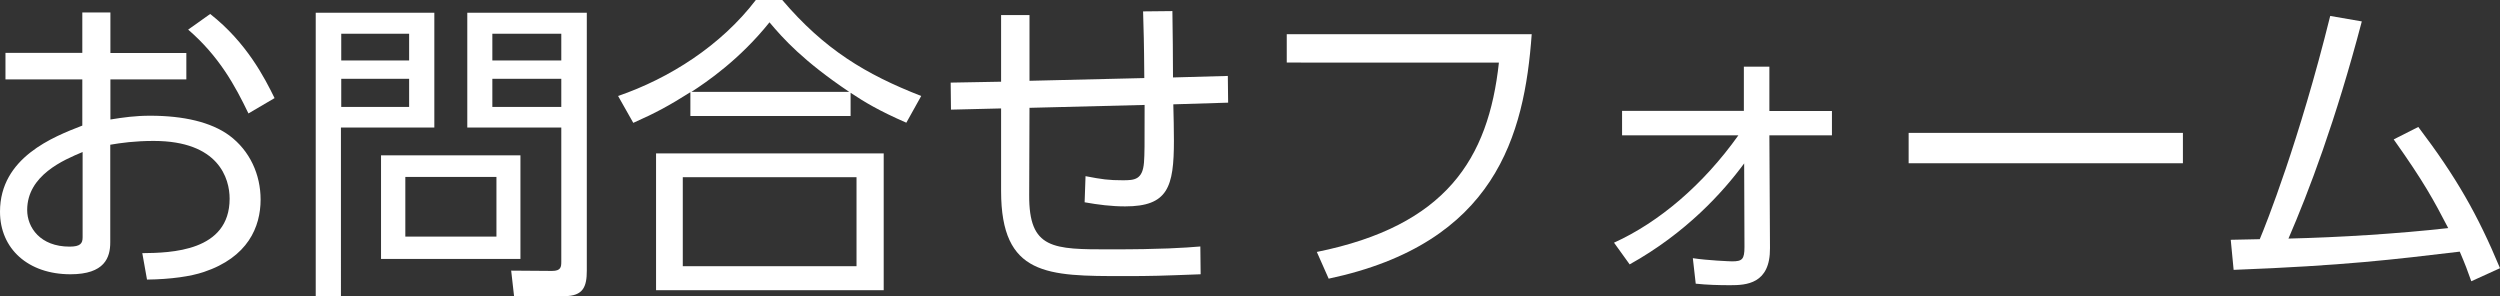<?xml version="1.0" encoding="utf-8"?>
<!-- Generator: Adobe Illustrator 21.0.0, SVG Export Plug-In . SVG Version: 6.00 Build 0)  -->
<svg version="1.1" id="レイヤー_1" xmlns="http://www.w3.org/2000/svg" xmlns:xlink="http://www.w3.org/1999/xlink" x="0px"
	 y="0px" width="164.62px" height="19.5px" viewBox="0 0 164.62 19.5" style="enable-background:new 0 0 164.62 19.5;"
	 xml:space="preserve">
<rect x="0" y="0" width="164.62" height="19.5" fill="#333333" stroke="none"/>
<style type="text/css">
	.st0{fill:#FFFFFF;}
</style>
<g>
	<path class="st0" d="M7.26,7.87C8.13,7.73,8.9,7.62,9.89,7.62c2.2,0,4.01,0.42,5.21,1.3c1.36,1.01,2.06,2.58,2.06,4.22
		c0,1.81-0.84,3.8-3.74,4.77c-0.86,0.29-2.16,0.48-3.74,0.5l-0.31-1.74c1.87-0.02,5.75-0.1,5.75-3.59c0-1.32-0.71-3.8-5-3.8
		c-1.24,0-2.16,0.13-2.86,0.25v6.43c0,0.99-0.36,2.1-2.62,2.1C1.85,18.06,0,16.38,0,13.94c0-3.57,3.51-4.93,5.42-5.67V5.23H0.36
		V3.48h5.06V0.82h1.85v2.67h5v1.74h-5V7.87z M5.44,10.01c-1.24,0.52-3.65,1.53-3.65,3.82c0,1.15,0.86,2.41,2.79,2.41
		c0.71,0,0.86-0.21,0.86-0.61V10.01z M13.84,0.92c2.41,1.89,3.59,4.22,4.24,5.54l-1.72,1.01c-0.88-1.83-1.93-3.76-3.97-5.52
		L13.84,0.92z"/>
	<path class="st0" d="M28.6,0.84V8.4h-6.15V19.5h-1.66V0.84H28.6z M26.94,2.22h-4.47v1.76h4.47V2.22z M26.94,5.19h-4.47v1.85h4.47
		V5.19z M34.27,17.05h-9.18v-6.82h9.18V17.05z M32.69,11.65h-6v3.93h6V11.65z M38.64,17.82c0,1.05-0.23,1.68-1.47,1.68h-3.32
		l-0.19-1.68l2.69,0.02c0.59,0,0.61-0.27,0.61-0.61V8.4h-6.19V0.84h7.87V17.82z M36.96,2.22h-4.54v1.76h4.54V2.22z M36.96,5.19
		h-4.54v1.85h4.54V5.19z"/>
	<path class="st0" d="M59.68,8.08c-1.83-0.8-2.75-1.36-3.67-1.97v1.53H45.46V6.07c-1.39,0.88-2.27,1.36-3.76,2.02L40.7,6.32
		C44.08,5.16,47.48,3,49.77,0h1.74c2.77,3.25,5.48,4.89,9.15,6.32L59.68,8.08z M58.19,10.1v9.01H43.2V10.1H58.19z M56.4,11.67H44.96
		v5.86H56.4V11.67z M55.92,6.05c-3.04-2.04-4.37-3.53-5.25-4.58c-1.97,2.46-4.14,3.93-5.14,4.58H55.92z"/>
	<path class="st0" d="M75.35,5.14c-0.02-2.69-0.04-2.83-0.08-4.39l1.93-0.02c0.02,0.69,0.04,3.74,0.04,4.37L80.85,5l0.02,1.76
		l-3.61,0.11c0.02,0.38,0.04,2.04,0.04,2.39c0,3.07-0.4,4.33-3.21,4.33c-0.9,0-1.78-0.11-2.67-0.27l0.06-1.72
		c1.09,0.21,1.51,0.27,2.46,0.27c0.78,0,1.3-0.04,1.39-1.18c0.04-0.61,0.04-0.92,0.04-3.78L67.79,7.1l-0.02,5.75
		c-0.02,3.57,1.57,3.57,5.33,3.57c3.42,0,4.85-0.1,5.94-0.19l0.02,1.83c-2.65,0.1-3.17,0.12-5.04,0.12c-5.04,0-8.1,0-8.1-5.6V7.14
		l-3.3,0.08L62.6,5.44l3.32-0.06V0.99h1.87v4.33L75.35,5.14z"/>
	<path class="st0" d="M100.86,2.25c-0.48,6.68-2.39,13.77-13.37,16.1l-0.78-1.76c8.5-1.72,11.3-6.11,11.99-12.47H84.73V2.25H100.86z
		"/>
	<path class="st0" d="M106.81,8.9v-1.6h8.02V4.39h1.68v2.92h4.12v1.6h-4.12l0.04,7.43c0.02,2.37-1.58,2.44-2.62,2.44
		c-0.76,0-1.51-0.02-2.27-0.1l-0.19-1.68c0.95,0.15,2.48,0.21,2.58,0.21c0.67,0,0.82-0.13,0.82-0.95l-0.02-5.5
		c-1.39,1.89-3.82,4.58-7.54,6.65l-1.03-1.43c2.96-1.34,5.88-3.82,8.19-7.07H106.81z"/>
	<path class="st0" d="M143.74,8.75v2h-18.06v-2H143.74z"/>
	<path class="st0" d="M146.89,15.79c0.08,0,1.7-0.04,1.91-0.04c0.4-0.94,2.6-6.47,4.64-14.7l2.08,0.36
		c-1.72,6.55-3.51,11.25-4.83,14.3c3.36-0.08,7.22-0.32,10.52-0.69c-0.95-1.83-1.6-3.04-3.59-5.84l1.62-0.82
		c2.5,3.3,3.91,5.77,5.38,9.3l-1.89,0.86c-0.25-0.71-0.4-1.11-0.76-1.95c-4.37,0.52-7.6,0.92-14.89,1.2L146.89,15.79z"/>
</g>
</svg>
